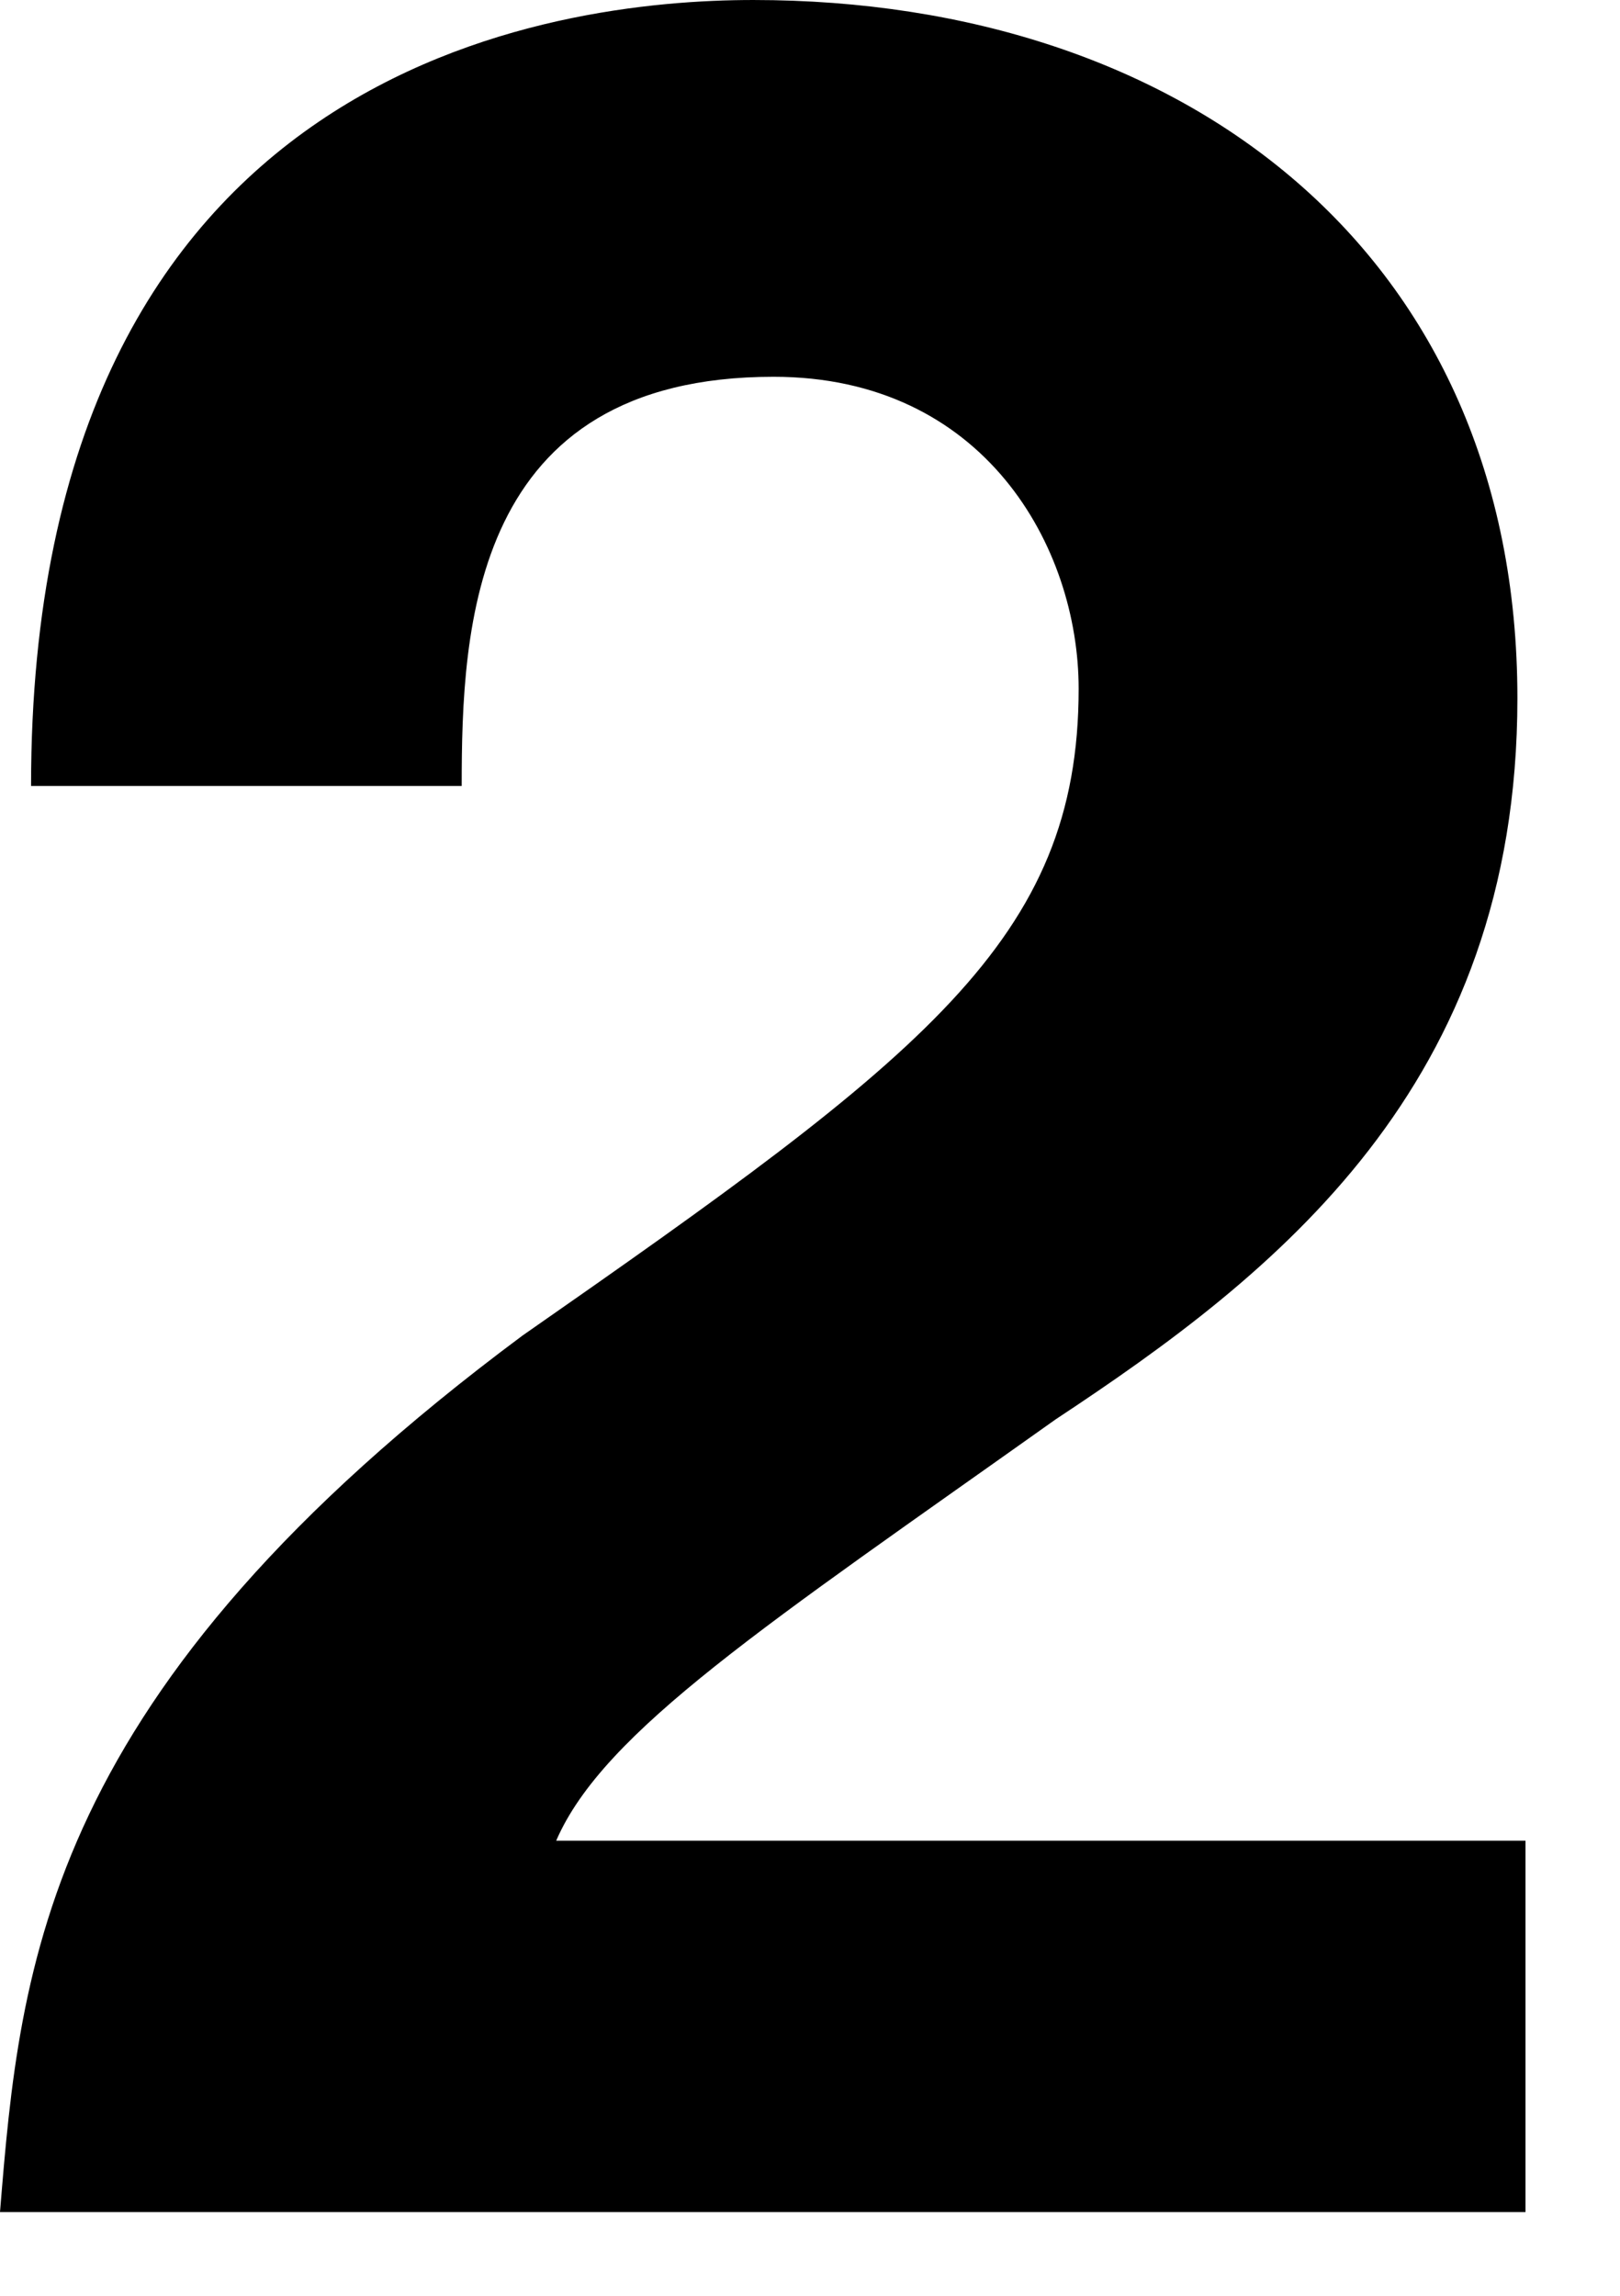 <svg width="12" height="17" viewBox="0 0 12 17" fill="none" xmlns="http://www.w3.org/2000/svg">
<path d="M5.58 3.05176e-05C8.78 3.05176e-05 11.24 1.88 11.24 5.17C11.24 8.05 9.44 9.44 7.82 10.51C5.68 12.03 4.47 12.82 4.12 13.63H11.3V16.38H0C0.15 14.54 0.32 12.53 3.87 9.89C6.84 7.82 7.99 6.96 7.99 5.1C7.99 4.05 7.29 2.79 5.73 2.79C3.49 2.79 3.42 4.65 3.42 5.82H0.23C0.23 0.47 4.12 3.05176e-05 5.58 3.05176e-05Z" fill="black"/>
</svg>
